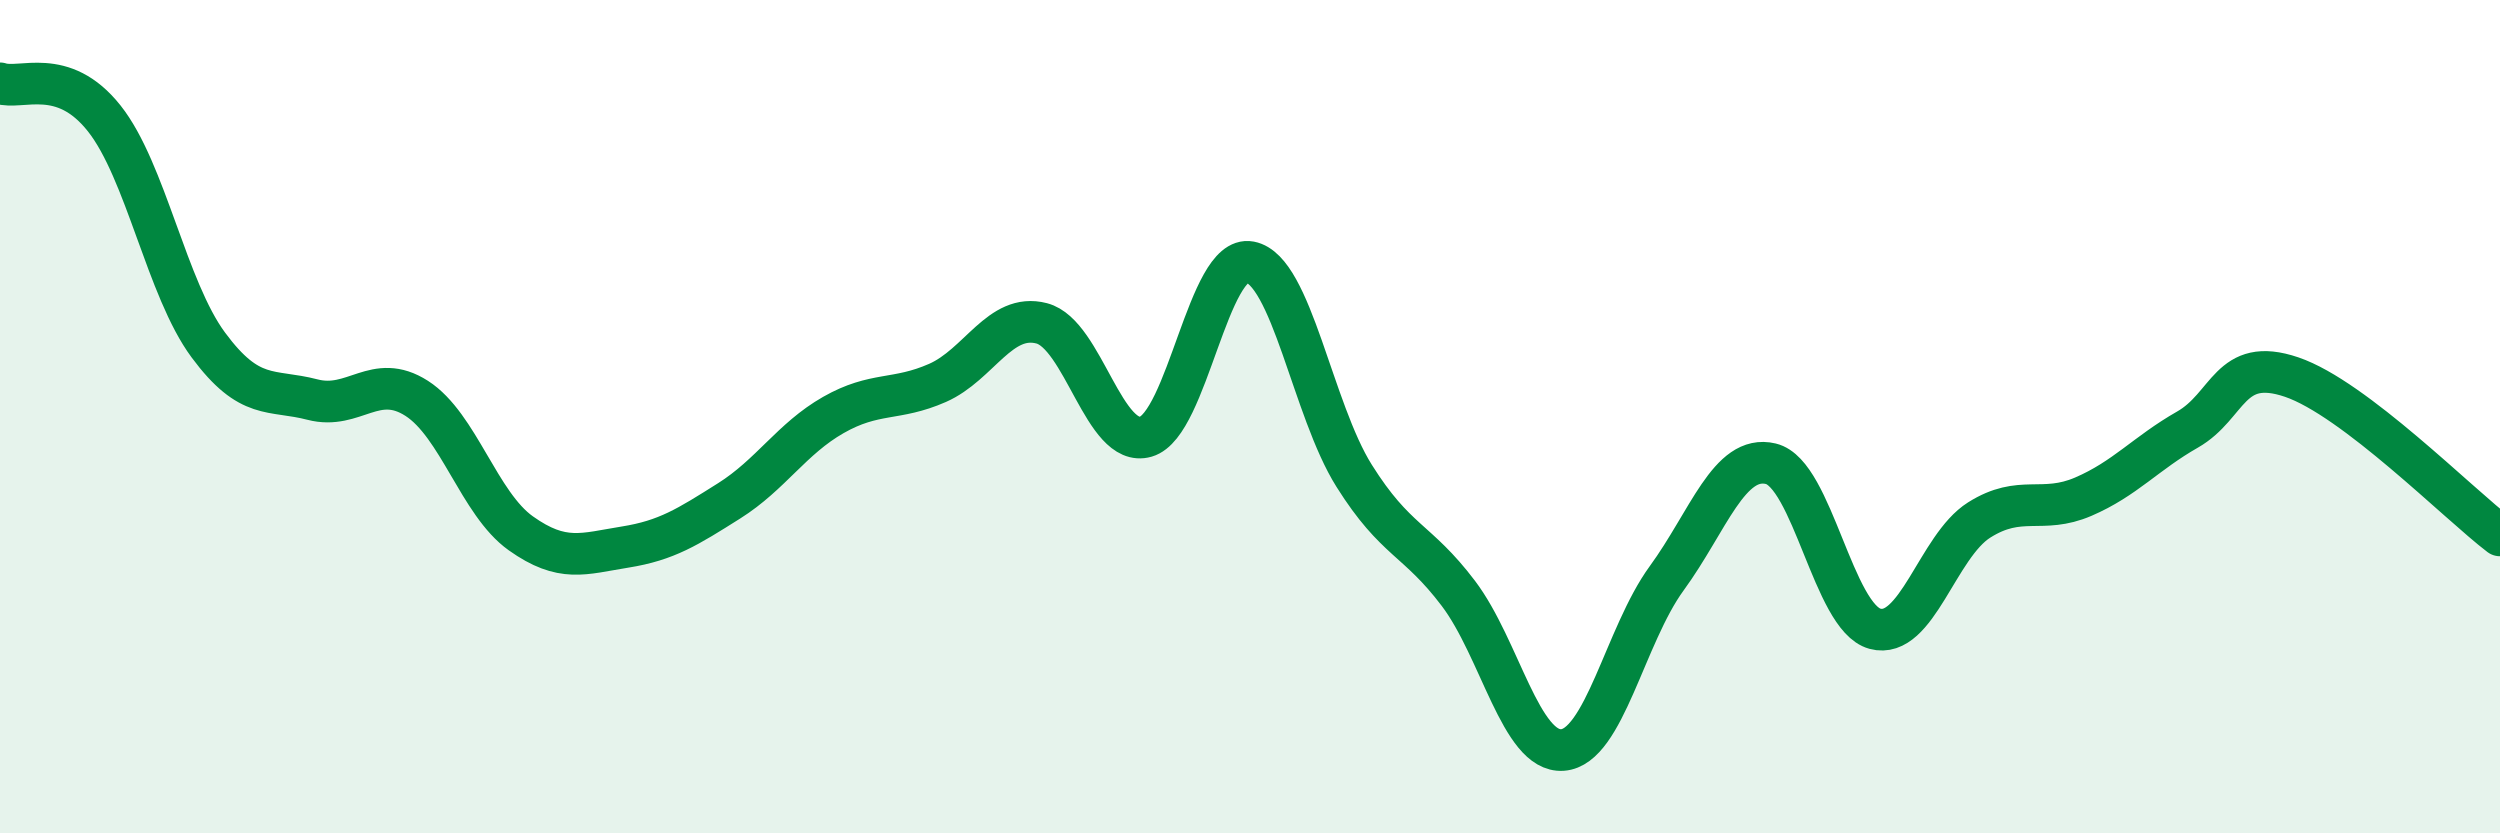 
    <svg width="60" height="20" viewBox="0 0 60 20" xmlns="http://www.w3.org/2000/svg">
      <path
        d="M 0,2 C 0.5,2.17 1.5,1.58 2.5,2.84 C 3.5,4.1 4,6.93 5,8.28 C 6,9.63 6.5,9.33 7.5,9.59 C 8.5,9.85 9,8.92 10,9.56 C 11,10.2 11.5,12.09 12.5,12.8 C 13.5,13.51 14,13.29 15,13.13 C 16,12.97 16.5,12.65 17.5,12.02 C 18.5,11.39 19,10.53 20,9.96 C 21,9.39 21.5,9.63 22.5,9.19 C 23.5,8.75 24,7.5 25,7.76 C 26,8.02 26.5,10.77 27.5,10.48 C 28.5,10.19 29,6.1 30,6.29 C 31,6.48 31.5,9.83 32.5,11.42 C 33.5,13.01 34,12.92 35,14.24 C 36,15.56 36.5,18.07 37.5,18 C 38.5,17.93 39,15.25 40,13.88 C 41,12.51 41.5,10.89 42.5,11.13 C 43.5,11.37 44,14.82 45,15.09 C 46,15.36 46.5,13.11 47.5,12.48 C 48.5,11.85 49,12.35 50,11.92 C 51,11.49 51.5,10.88 52.5,10.31 C 53.5,9.74 53.5,8.54 55,9.05 C 56.5,9.56 59,12.09 60,12.85L60 20L0 20Z"
        fill="#008740"
        opacity="0.1"
        stroke-linecap="round"
        stroke-linejoin="round"
      />
      <path
        d="M 0,2 C 0.5,2.17 1.5,1.58 2.5,2.84 C 3.5,4.1 4,6.93 5,8.28 C 6,9.63 6.5,9.33 7.5,9.59 C 8.5,9.85 9,8.92 10,9.56 C 11,10.2 11.5,12.09 12.5,12.8 C 13.5,13.51 14,13.29 15,13.13 C 16,12.97 16.5,12.65 17.5,12.02 C 18.5,11.39 19,10.53 20,9.96 C 21,9.39 21.5,9.63 22.5,9.19 C 23.5,8.75 24,7.5 25,7.76 C 26,8.02 26.5,10.77 27.5,10.48 C 28.5,10.19 29,6.1 30,6.29 C 31,6.48 31.5,9.83 32.5,11.42 C 33.5,13.01 34,12.92 35,14.24 C 36,15.56 36.5,18.07 37.5,18 C 38.5,17.93 39,15.25 40,13.88 C 41,12.51 41.5,10.89 42.5,11.13 C 43.5,11.37 44,14.82 45,15.09 C 46,15.36 46.5,13.11 47.5,12.48 C 48.5,11.85 49,12.35 50,11.92 C 51,11.49 51.5,10.88 52.5,10.31 C 53.5,9.74 53.5,8.54 55,9.05 C 56.5,9.56 59,12.09 60,12.85"
        stroke="#008740"
        stroke-width="1"
        fill="none"
        stroke-linecap="round"
        stroke-linejoin="round"
      />
    </svg>
  
